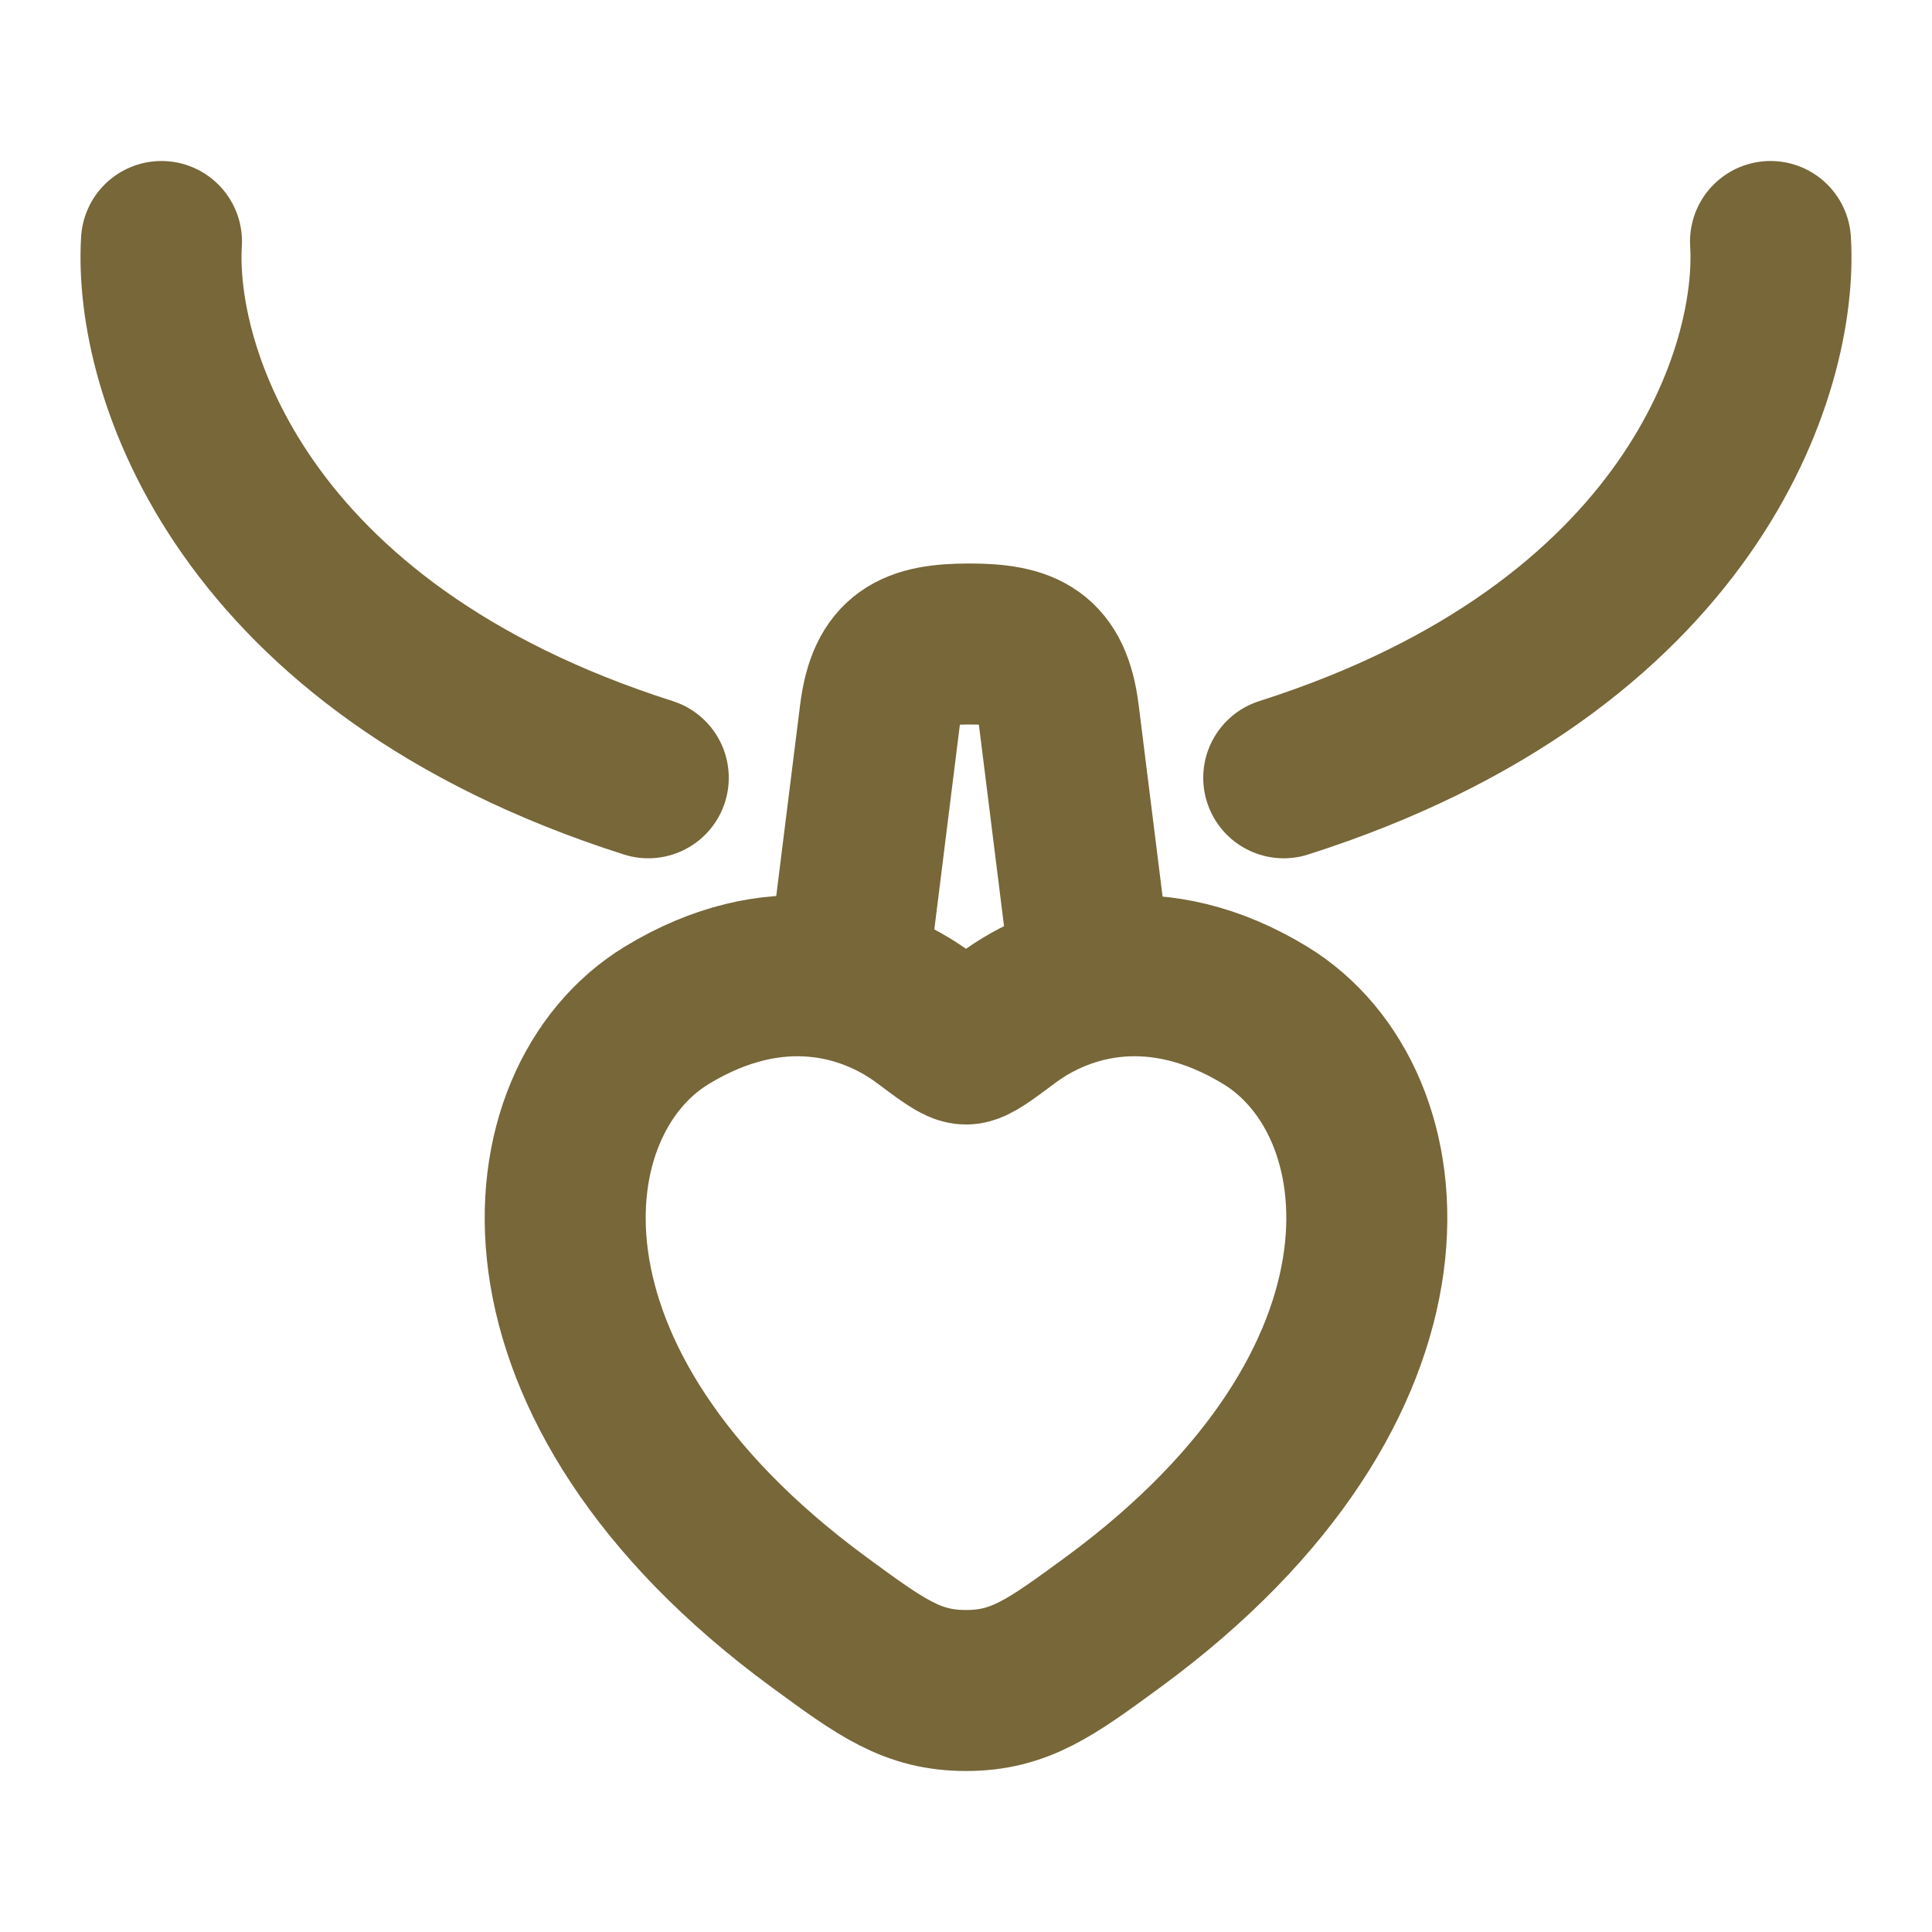 <svg xmlns="http://www.w3.org/2000/svg" viewBox="0 0 24 24" width="64" height="64" color="#776739" fill="none">
    <path d="M10.542 12L10.932 8.876C11.024 8.148 11.354 8 12.042 8C12.729 8 13.06 8.148 13.152 8.876L13.542 12" stroke="#776739" stroke-width="2" stroke-linecap="round"></path>
    <path d="M8.284 12.612C9.62 11.8 10.785 12.127 11.485 12.648C11.772 12.862 11.916 12.969 12 12.969C12.085 12.969 12.228 12.862 12.515 12.648C13.215 12.127 14.38 11.8 15.716 12.612C17.468 13.677 17.864 17.19 13.823 20.154C13.053 20.718 12.668 21 12 21C11.332 21 10.947 20.718 10.178 20.154C6.136 17.19 6.532 13.677 8.284 12.612Z" stroke="#776739" stroke-width="2" stroke-linecap="round"></path>
    <path d="M2.006 3C1.909 4.578 2.977 8.043 8.053 9.662M21.994 3C22.091 4.578 21.023 8.043 15.947 9.662" stroke="#776739" stroke-width="2" stroke-linecap="round" stroke-linejoin="round"></path>
</svg>